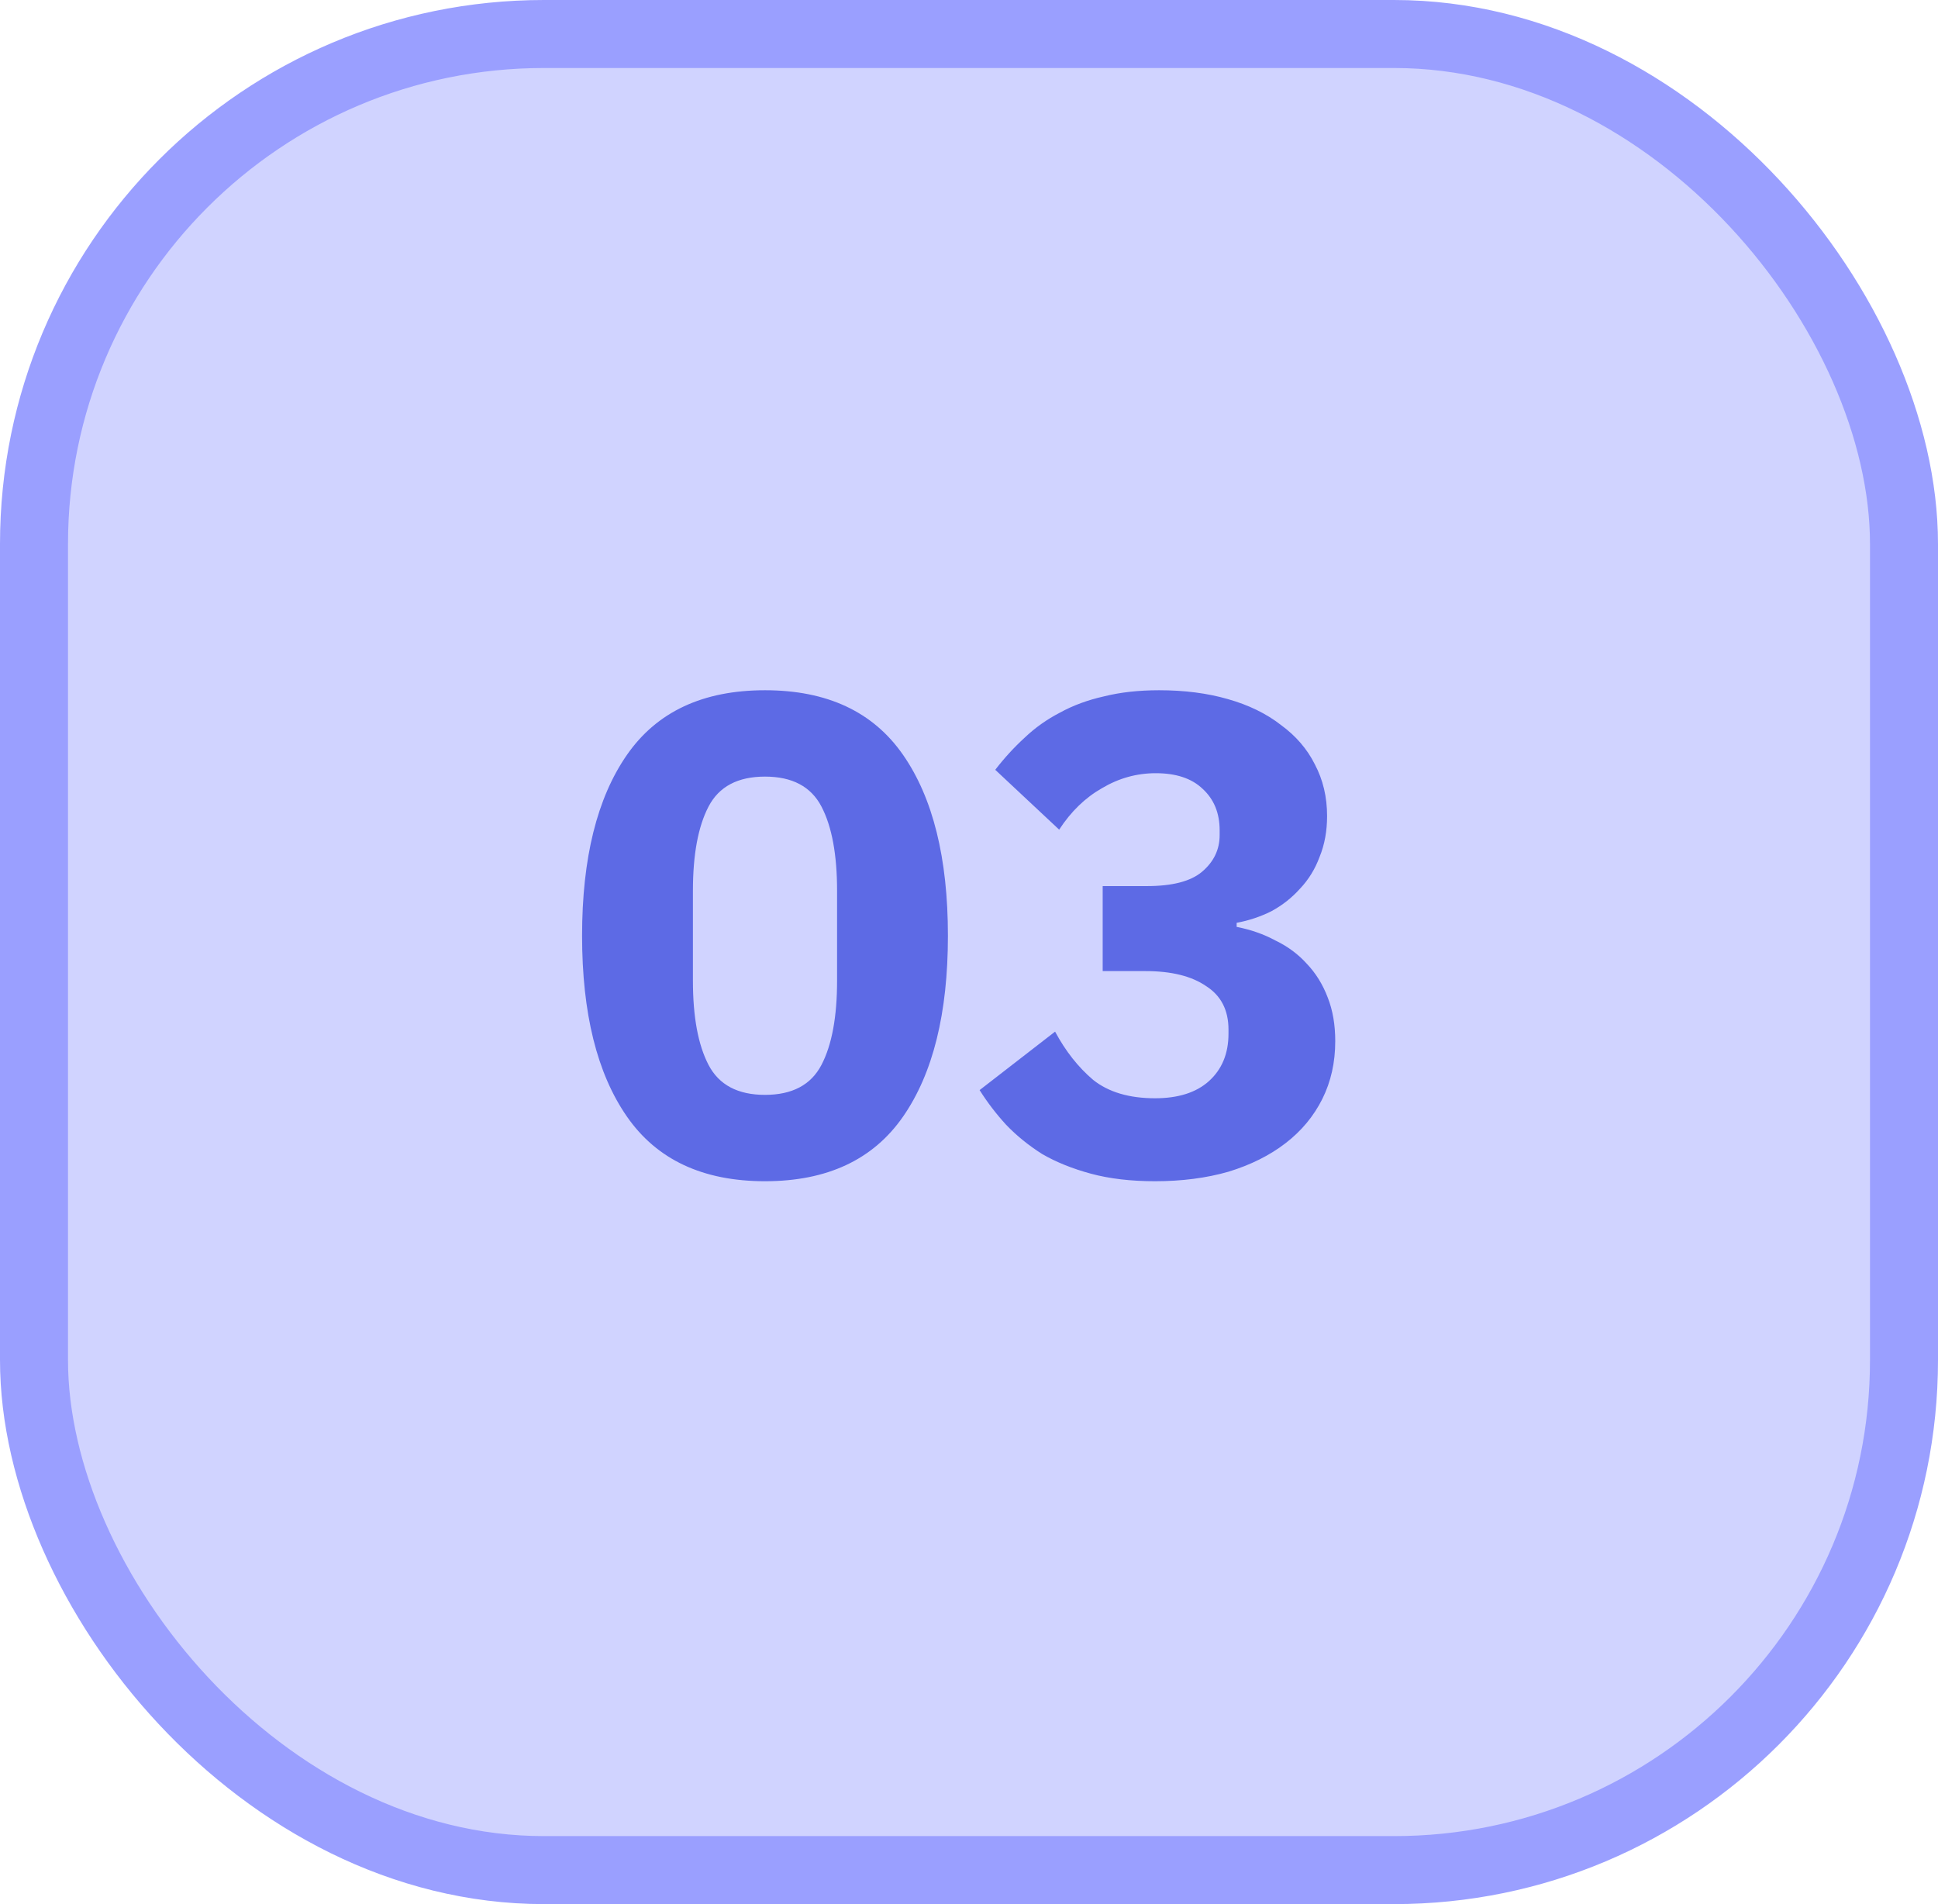 <svg width="57" height="56" viewBox="0 0 57 56" fill="none" xmlns="http://www.w3.org/2000/svg">
<rect x="1" y="1" width="55" height="54" rx="15" fill="#D0D3FF"/>
<rect x="1" y="1" width="55" height="54" rx="15" stroke="#9A9FFF" stroke-width="2"/>
<path d="M22.5 34.74C20.673 34.74 19.32 34.107 18.44 32.84C17.56 31.573 17.12 29.8 17.12 27.52C17.12 25.24 17.56 23.467 18.44 22.2C19.32 20.933 20.673 20.3 22.5 20.3C24.327 20.3 25.68 20.933 26.56 22.2C27.44 23.467 27.88 25.24 27.88 27.52C27.88 29.8 27.44 31.573 26.56 32.84C25.68 34.107 24.327 34.74 22.5 34.74ZM22.5 32.2C23.3 32.2 23.853 31.907 24.16 31.32C24.467 30.733 24.62 29.907 24.62 28.84V26.2C24.62 25.133 24.467 24.307 24.16 23.72C23.853 23.133 23.3 22.84 22.5 22.84C21.7 22.84 21.147 23.133 20.84 23.72C20.533 24.307 20.38 25.133 20.38 26.2V28.84C20.38 29.907 20.533 30.733 20.84 31.32C21.147 31.907 21.7 32.2 22.5 32.2ZM33.732 26.06C34.479 26.06 35.019 25.92 35.352 25.64C35.699 25.347 35.872 24.987 35.872 24.56V24.42C35.872 23.913 35.706 23.507 35.372 23.2C35.052 22.893 34.592 22.74 33.992 22.74C33.432 22.74 32.906 22.887 32.412 23.18C31.919 23.46 31.499 23.867 31.152 24.4L29.272 22.64C29.539 22.293 29.826 21.98 30.132 21.7C30.439 21.407 30.785 21.16 31.172 20.96C31.559 20.747 31.992 20.587 32.472 20.48C32.952 20.36 33.492 20.3 34.092 20.3C34.839 20.3 35.512 20.387 36.112 20.56C36.725 20.733 37.245 20.987 37.672 21.32C38.112 21.64 38.446 22.027 38.672 22.48C38.912 22.933 39.032 23.44 39.032 24C39.032 24.44 38.959 24.84 38.812 25.2C38.679 25.56 38.486 25.873 38.232 26.14C37.992 26.407 37.712 26.627 37.392 26.8C37.072 26.96 36.732 27.073 36.372 27.14V27.26C36.785 27.34 37.166 27.473 37.512 27.66C37.872 27.833 38.179 28.06 38.432 28.34C38.699 28.62 38.906 28.953 39.052 29.34C39.199 29.713 39.272 30.14 39.272 30.62C39.272 31.247 39.145 31.813 38.892 32.32C38.639 32.827 38.279 33.26 37.812 33.62C37.346 33.98 36.785 34.26 36.132 34.46C35.479 34.647 34.759 34.74 33.972 34.74C33.266 34.74 32.639 34.667 32.092 34.52C31.546 34.373 31.066 34.18 30.652 33.94C30.252 33.687 29.899 33.4 29.592 33.08C29.299 32.76 29.039 32.42 28.812 32.06L31.032 30.34C31.339 30.913 31.712 31.387 32.152 31.76C32.605 32.12 33.212 32.3 33.972 32.3C34.652 32.3 35.179 32.133 35.552 31.8C35.939 31.453 36.132 30.987 36.132 30.4V30.28C36.132 29.707 35.912 29.28 35.472 29C35.045 28.707 34.452 28.56 33.692 28.56H32.432V26.06H33.732Z" fill="#5D6AE5"/>
</svg>
